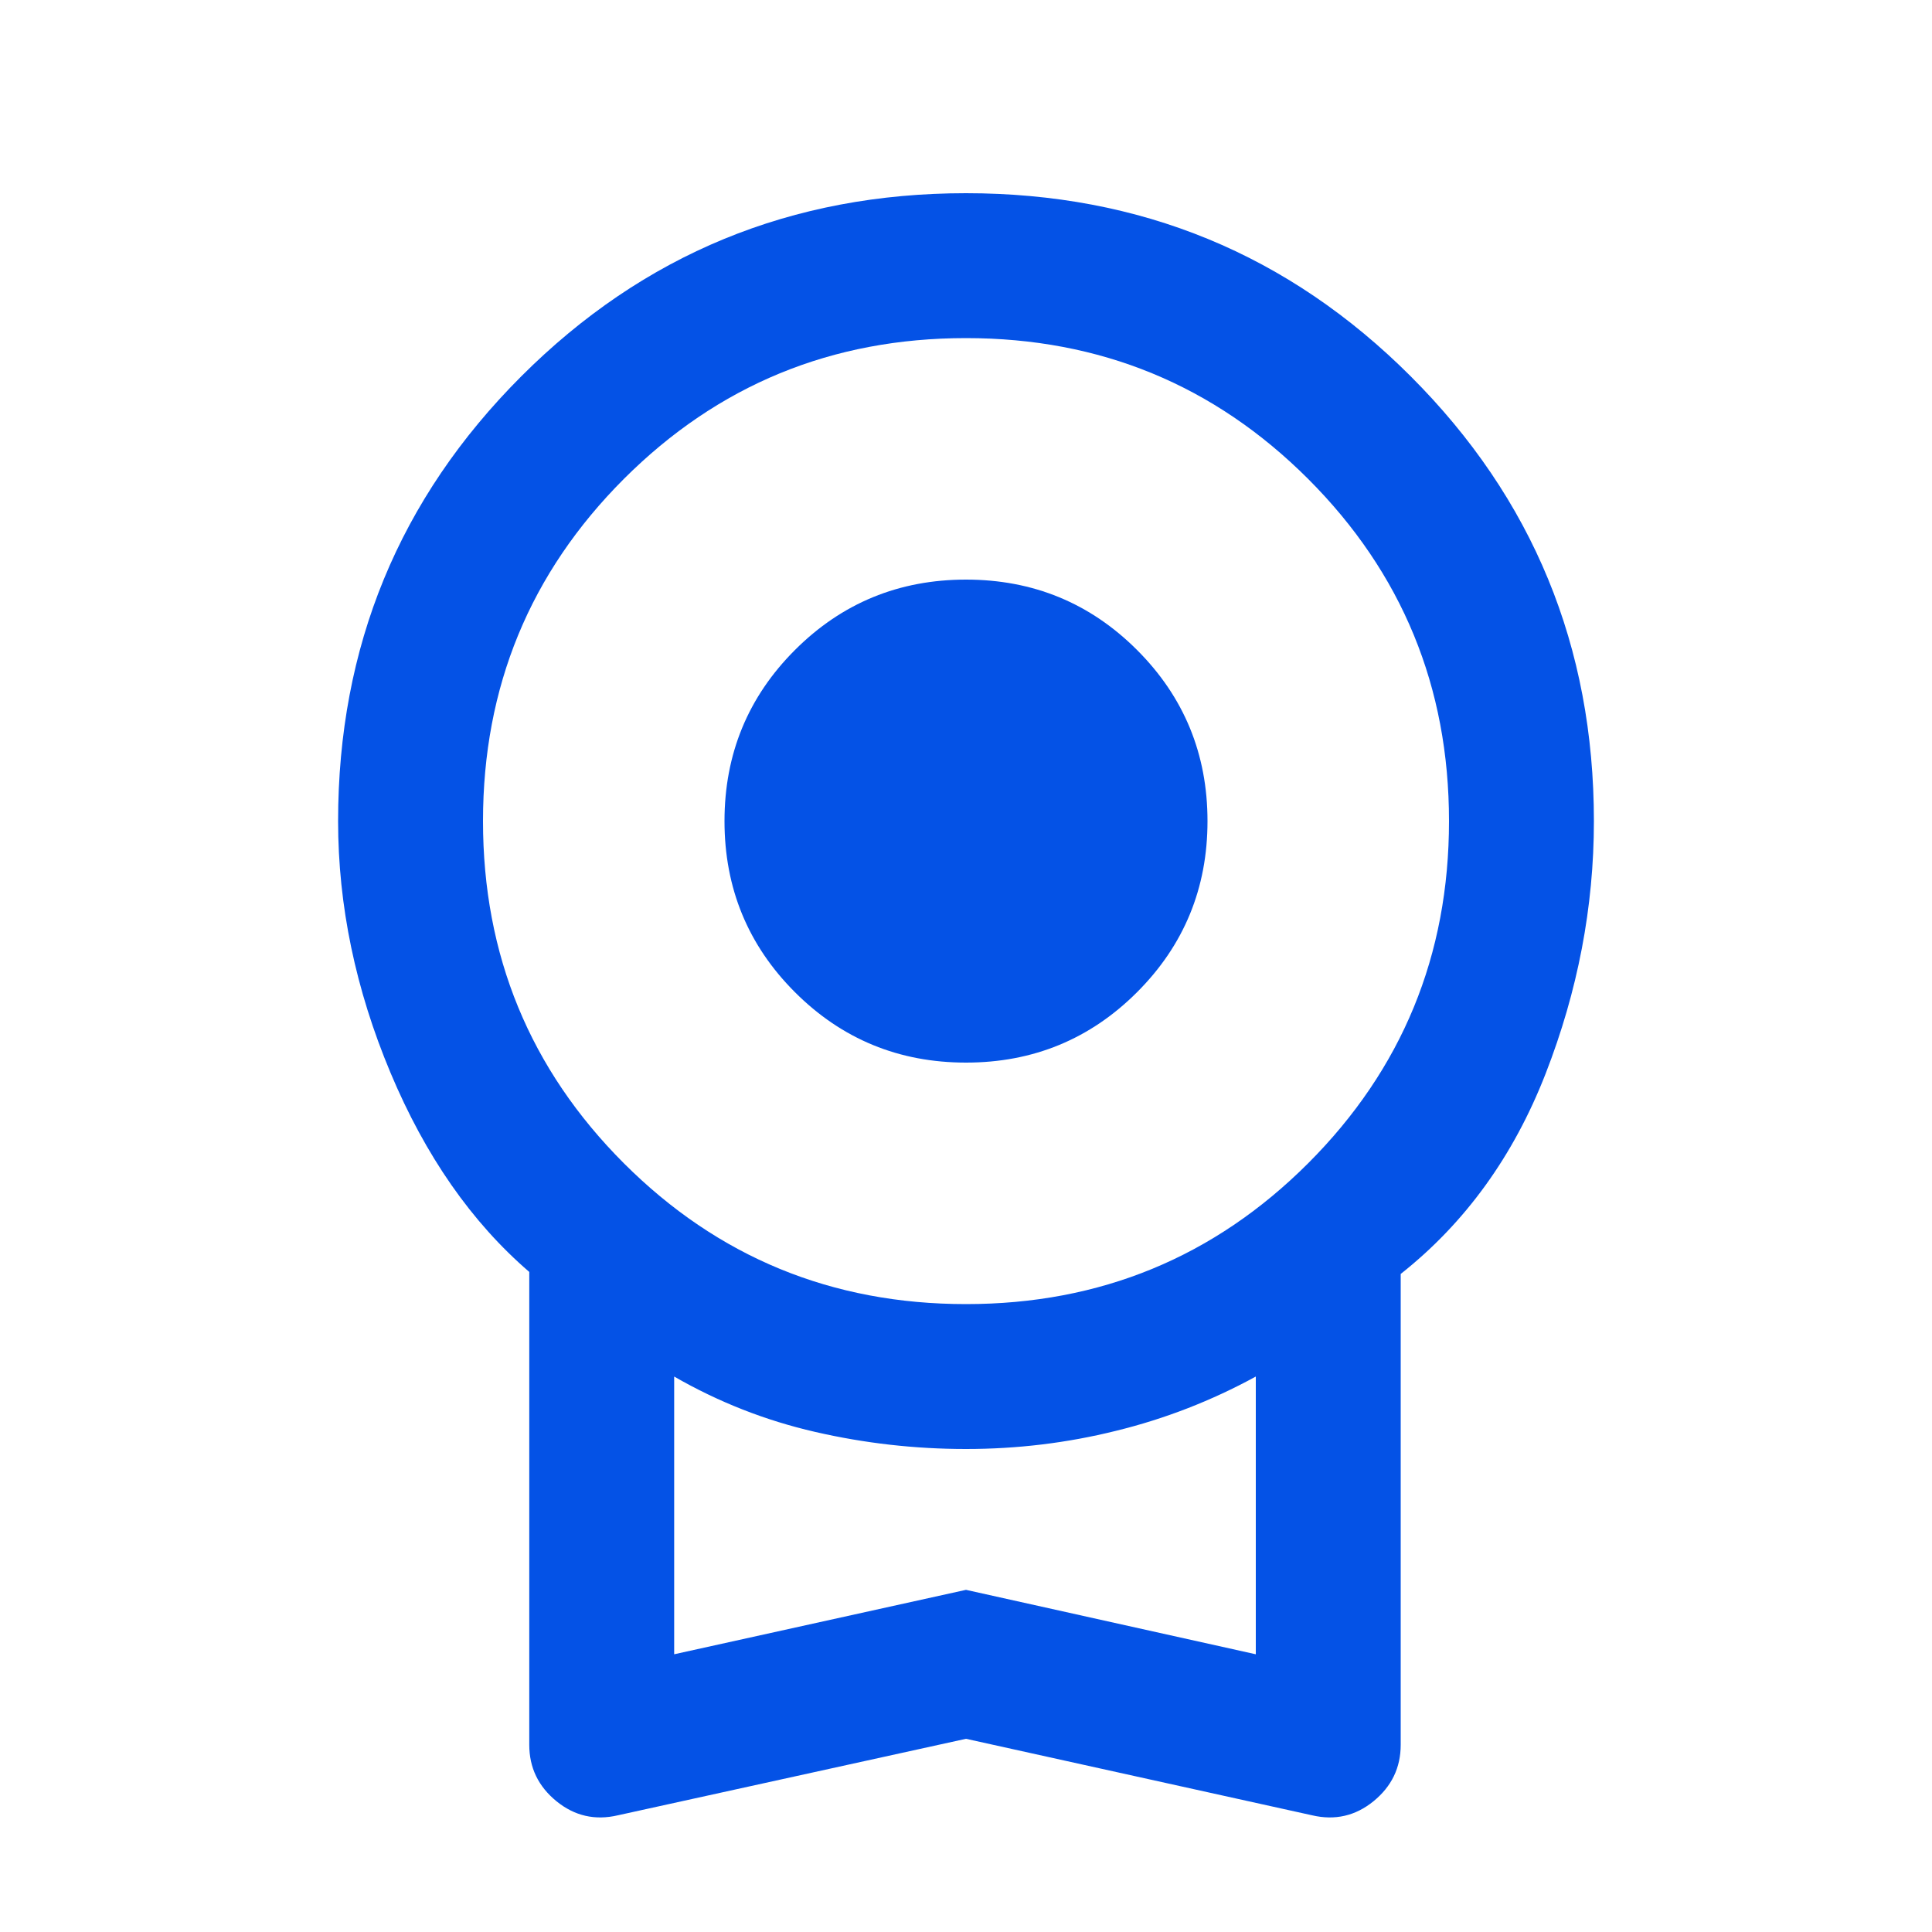 <svg width="20" height="20" viewBox="0 0 20 20" fill="none" xmlns="http://www.w3.org/2000/svg">
<mask id="mask0_5298_568" style="mask-type:alpha" maskUnits="userSpaceOnUse" x="0" y="0" width="20" height="20">
<rect width="20" height="20" fill="#D9D9D9"/>
</mask>
<g mask="url(#mask0_5298_568)">
<path d="M10 11C9.306 11 8.715 10.757 8.229 10.271C7.743 9.785 7.5 9.194 7.5 8.5C7.5 7.806 7.743 7.215 8.229 6.729C8.715 6.243 9.306 6 10 6C10.694 6 11.285 6.243 11.771 6.729C12.257 7.215 12.5 7.806 12.5 8.5C12.5 9.194 12.257 9.785 11.771 10.271C11.285 10.757 10.694 11 10 11ZM10 18L6.396 18.792C6.16 18.847 5.948 18.799 5.76 18.646C5.573 18.493 5.479 18.299 5.479 18.062V13.167C4.882 12.653 4.403 11.965 4.042 11.104C3.681 10.243 3.5 9.375 3.5 8.5C3.5 6.694 4.132 5.16 5.396 3.896C6.66 2.632 8.194 2 10 2C11.806 2 13.34 2.632 14.604 3.896C15.868 5.16 16.5 6.694 16.5 8.5C16.5 9.389 16.333 10.26 16 11.115C15.667 11.969 15.167 12.66 14.5 13.188V18.062C14.5 18.299 14.406 18.493 14.219 18.646C14.031 18.799 13.819 18.847 13.583 18.792L10 18ZM10 13.5C11.389 13.5 12.569 13.014 13.542 12.042C14.514 11.069 15 9.889 15 8.5C15 7.111 14.514 5.931 13.542 4.958C12.569 3.986 11.389 3.5 10 3.5C8.611 3.5 7.431 3.986 6.458 4.958C5.486 5.931 5 7.111 5 8.5C5 9.889 5.486 11.069 6.458 12.042C7.431 13.014 8.611 13.5 10 13.5ZM6.979 17.125L10 16.458L13 17.125V14.25C12.542 14.5 12.059 14.688 11.552 14.812C11.045 14.938 10.528 15 10 15C9.472 15 8.951 14.941 8.438 14.823C7.924 14.705 7.438 14.514 6.979 14.25V17.125Z" fill="#0452E6"/>
</g>
</svg>
